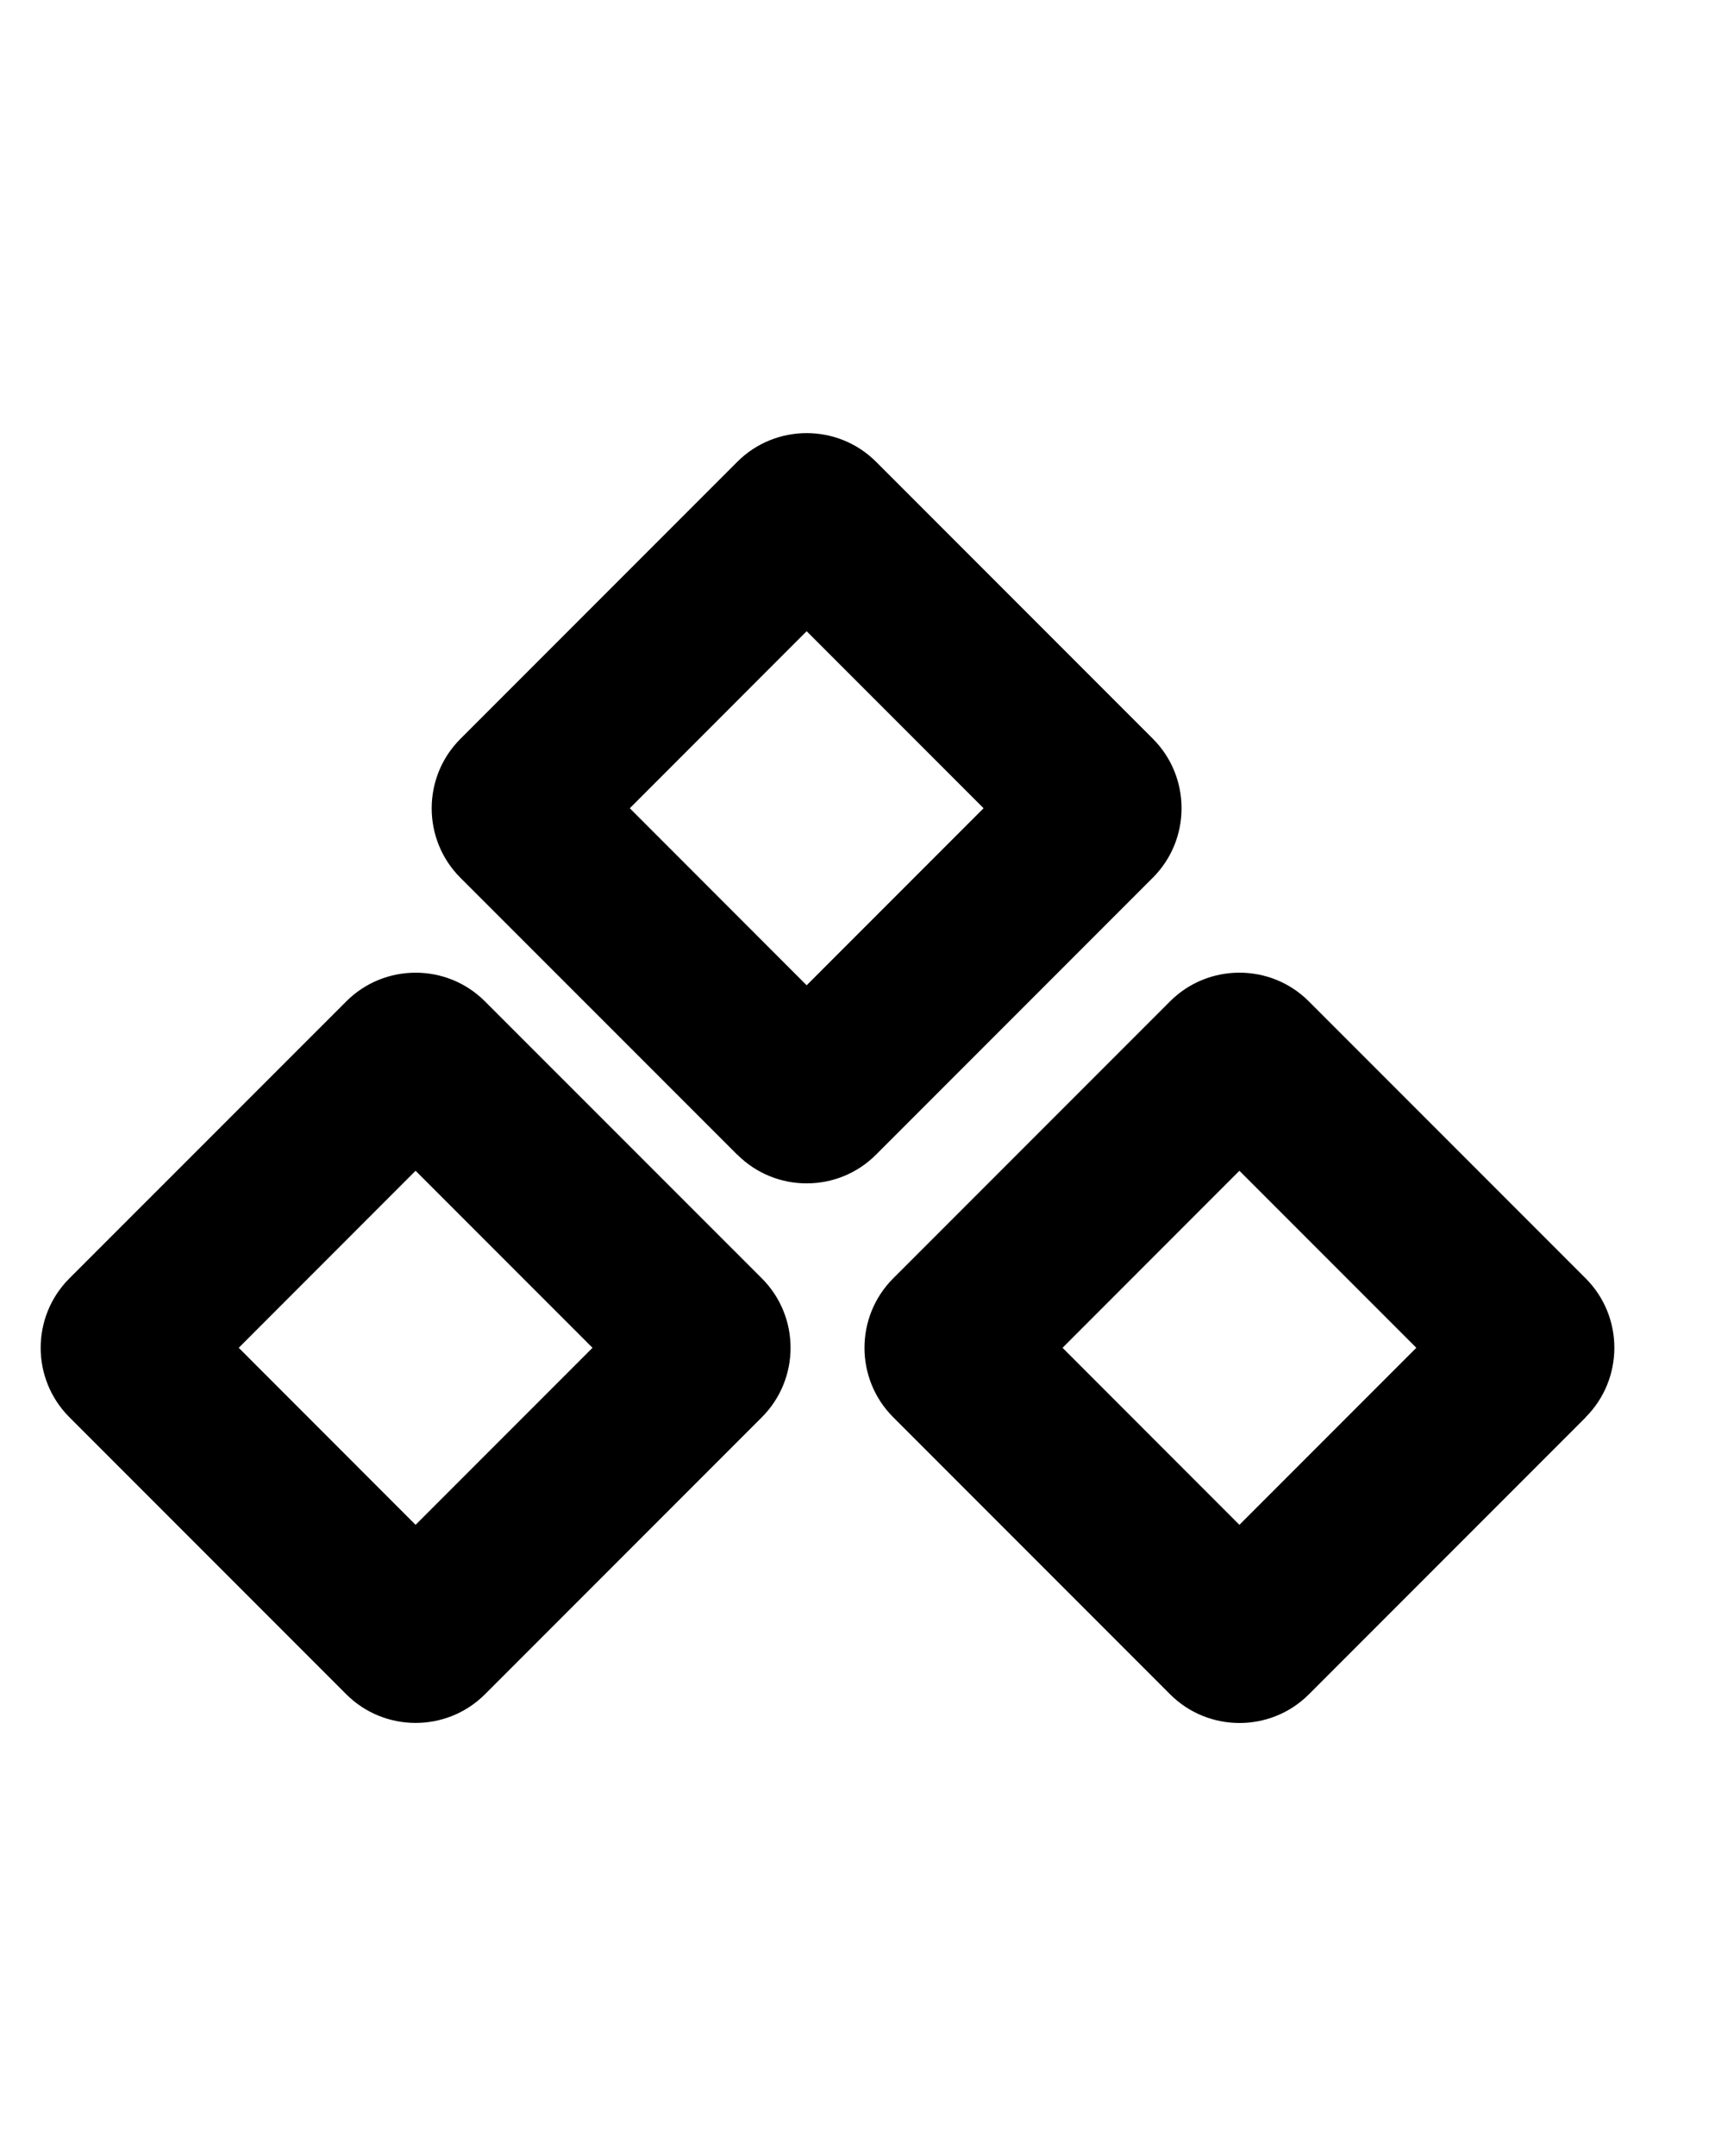 <svg width="23" height="29" viewBox="0 0 23 29" fill="none" xmlns="http://www.w3.org/2000/svg">
<path d="M9.922 15.531L6.196 11.806C5.681 11.291 5.681 10.453 6.196 9.938L9.923 6.211C10.437 5.697 11.276 5.697 11.79 6.211L15.516 9.937C16.03 10.451 16.03 11.29 15.516 11.804L11.79 15.53C11.275 16.046 10.437 16.045 9.923 15.53L9.922 15.531ZM8.476 10.871L10.856 13.252L13.237 10.871L10.856 8.49L8.476 10.871Z" fill="black"/>
<path d="M10.253 19.062L6.527 22.788C6.013 23.302 5.174 23.302 4.66 22.788L0.934 19.062C0.418 18.546 0.419 17.709 0.934 17.194L4.66 13.469C5.174 12.954 6.013 12.954 6.527 13.469L10.253 17.194C10.769 17.71 10.768 18.547 10.253 19.062ZM5.593 20.509L7.974 18.128L5.593 15.747L3.213 18.128L5.593 20.509Z" fill="black"/>
<path d="M21.341 19.063L17.615 22.789C17.101 23.303 16.262 23.303 15.748 22.789L12.021 19.062C11.505 18.546 11.506 17.709 12.021 17.194L15.747 13.468C16.261 12.954 17.1 12.954 17.614 13.468L21.34 17.194C21.856 17.71 21.854 18.547 21.34 19.062L21.341 19.063ZM16.68 20.509L19.061 18.128L16.68 15.747L14.3 18.128L16.68 20.509Z" fill="black"/>
</svg>
